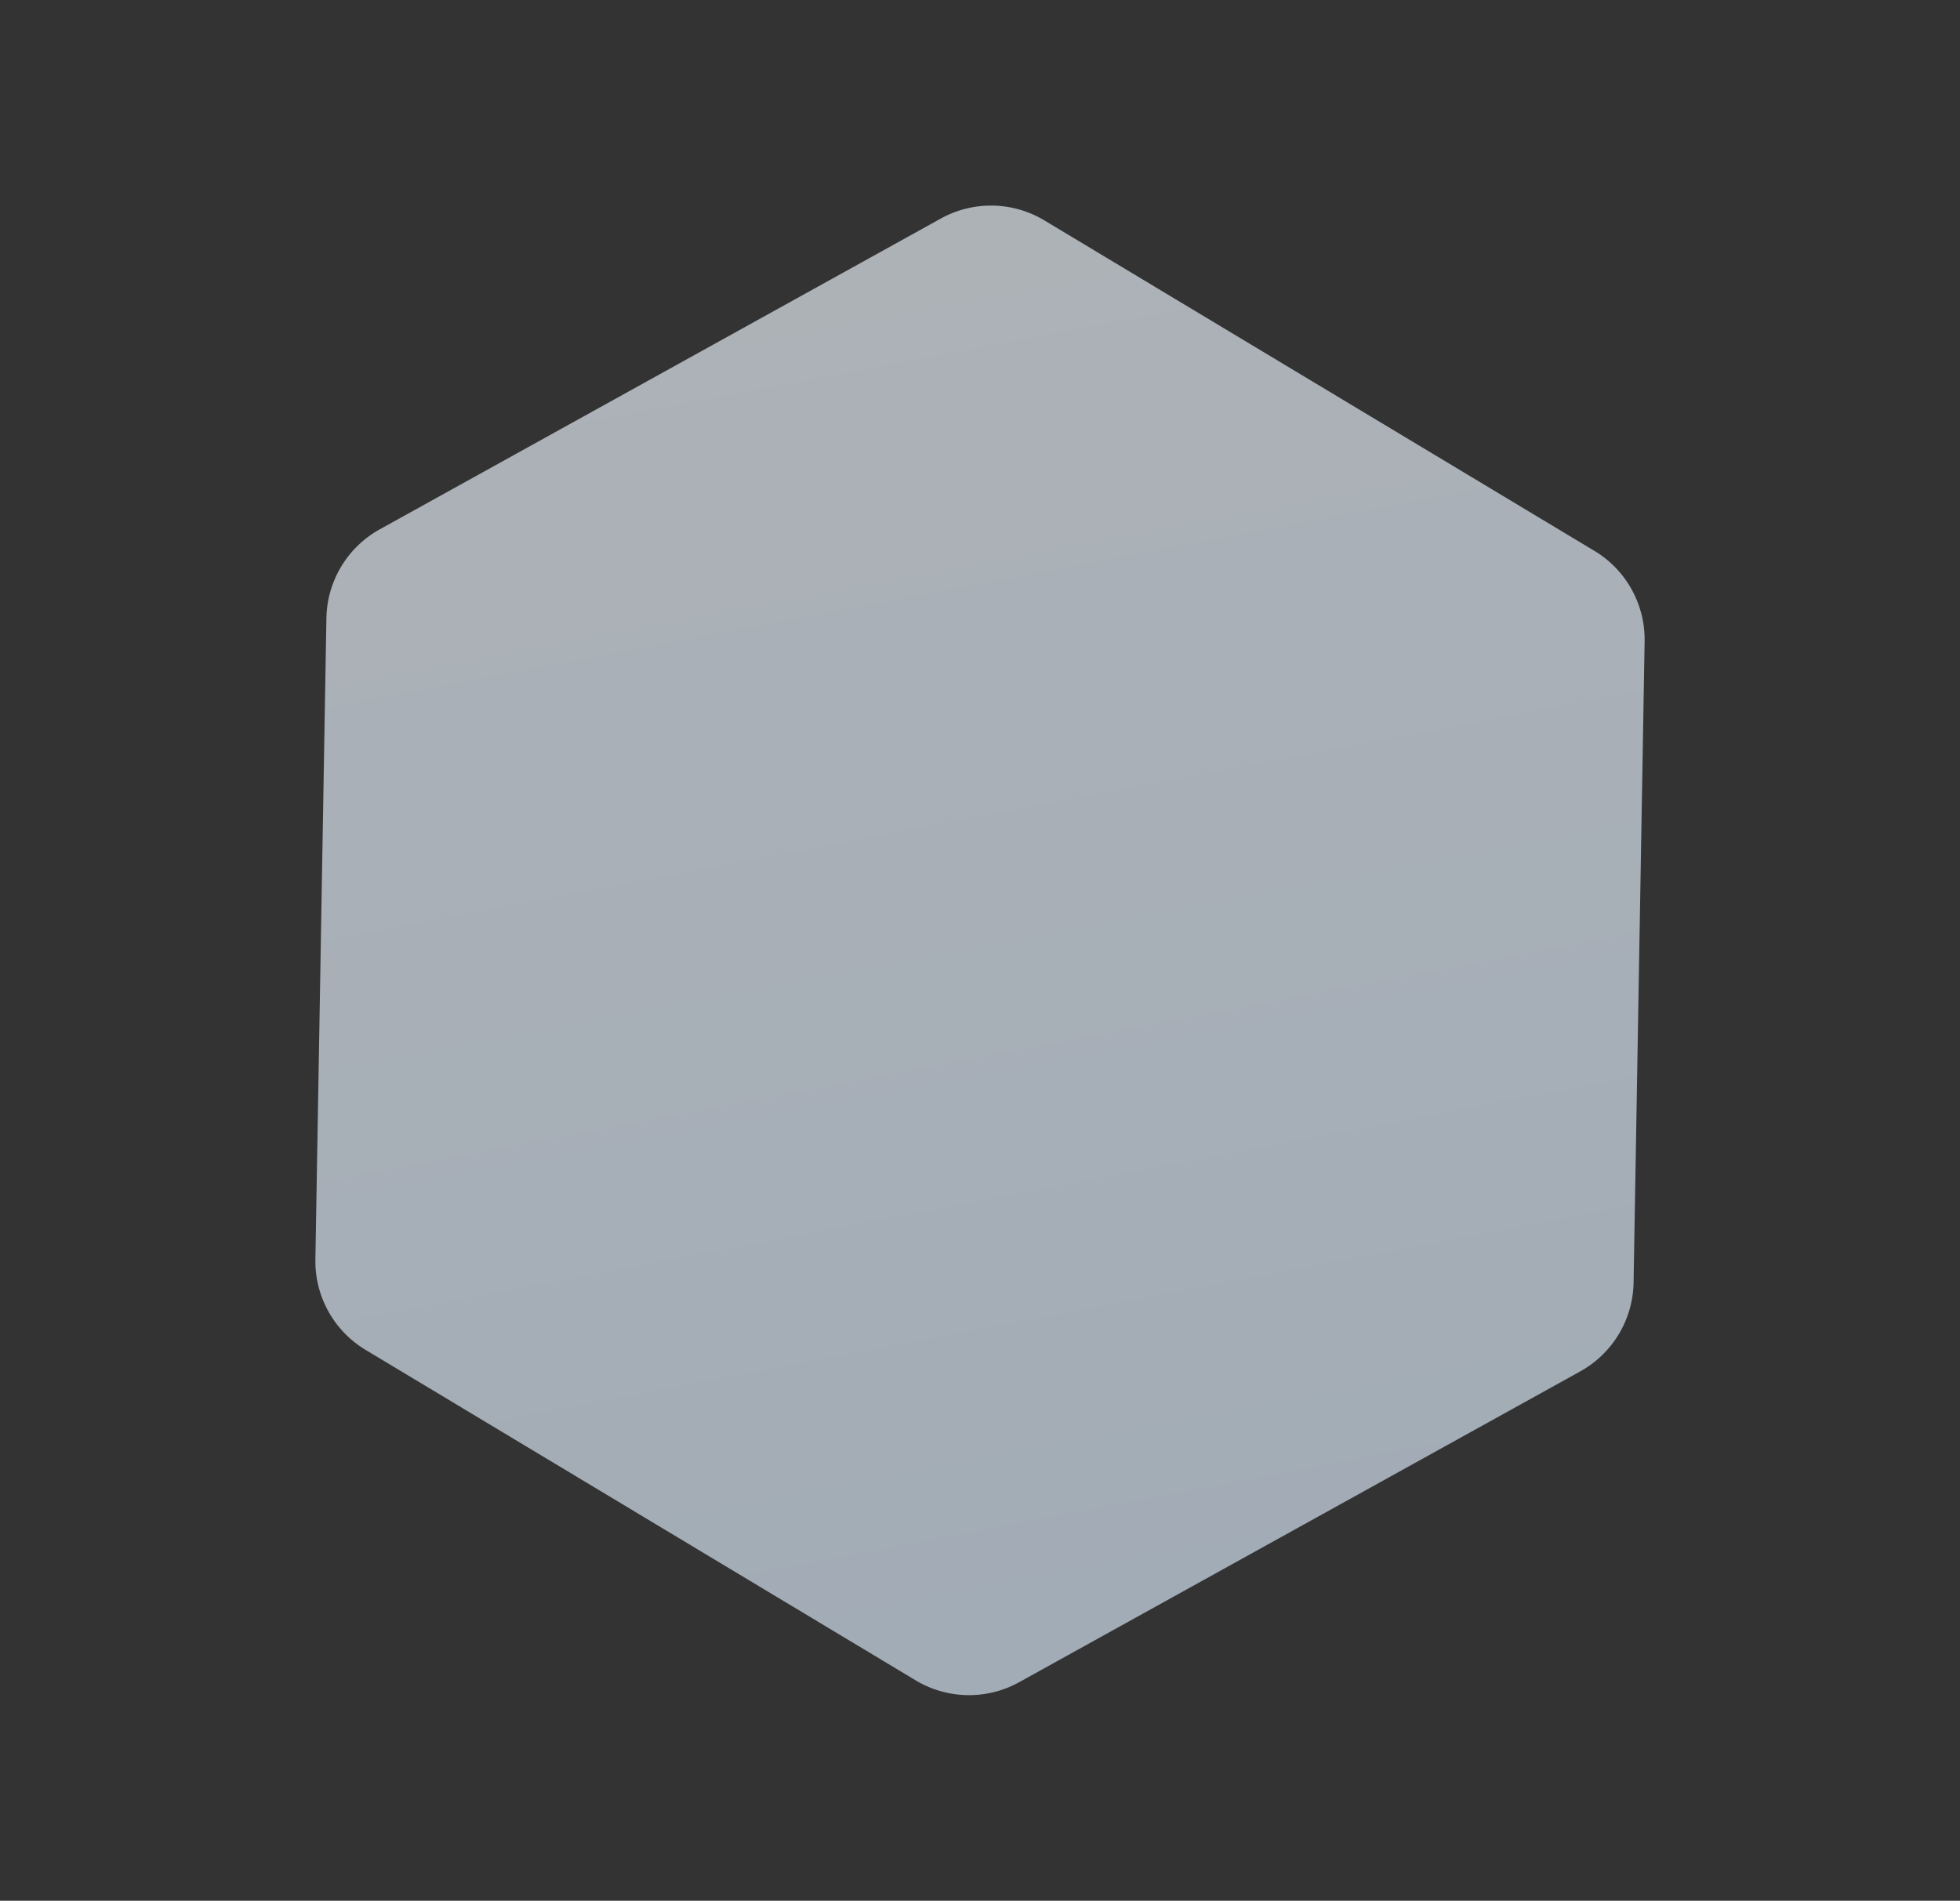 <svg xmlns="http://www.w3.org/2000/svg" xmlns:xlink="http://www.w3.org/1999/xlink" width="737.953" height="715.713" viewBox="0 0 737.953 715.713">
  <rect x="0" y="0" width="737.953" height="715.713" fill="#333333" stroke="none"/>
  <defs>
    <linearGradient id="linear-gradient" x2="0.988" y2="1" gradientUnits="objectBoundingBox">
      <stop offset="0" stop-color="#f2f8ff"/>
      <stop offset="1" stop-color="#daebfc"/>
    </linearGradient>
  </defs>
  <path id="Polygon_33" data-name="Polygon 33" d="M407.437,0a39,39,0,0,1,33.77,19.492l120.786,209.09a39,39,0,0,1,0,39.017L441.207,476.689a39,39,0,0,1-33.77,19.492H165.826a39,39,0,0,1-33.77-19.492L11.269,267.6a39,39,0,0,1,0-39.017L132.056,19.492A39,39,0,0,1,165.826,0Z" transform="translate(251.061 -2.425) rotate(31)" stroke="rgba(0,0,0,0)" stroke-width="1" opacity="0.65" fill="url(#linear-gradient)"/>
</svg>
